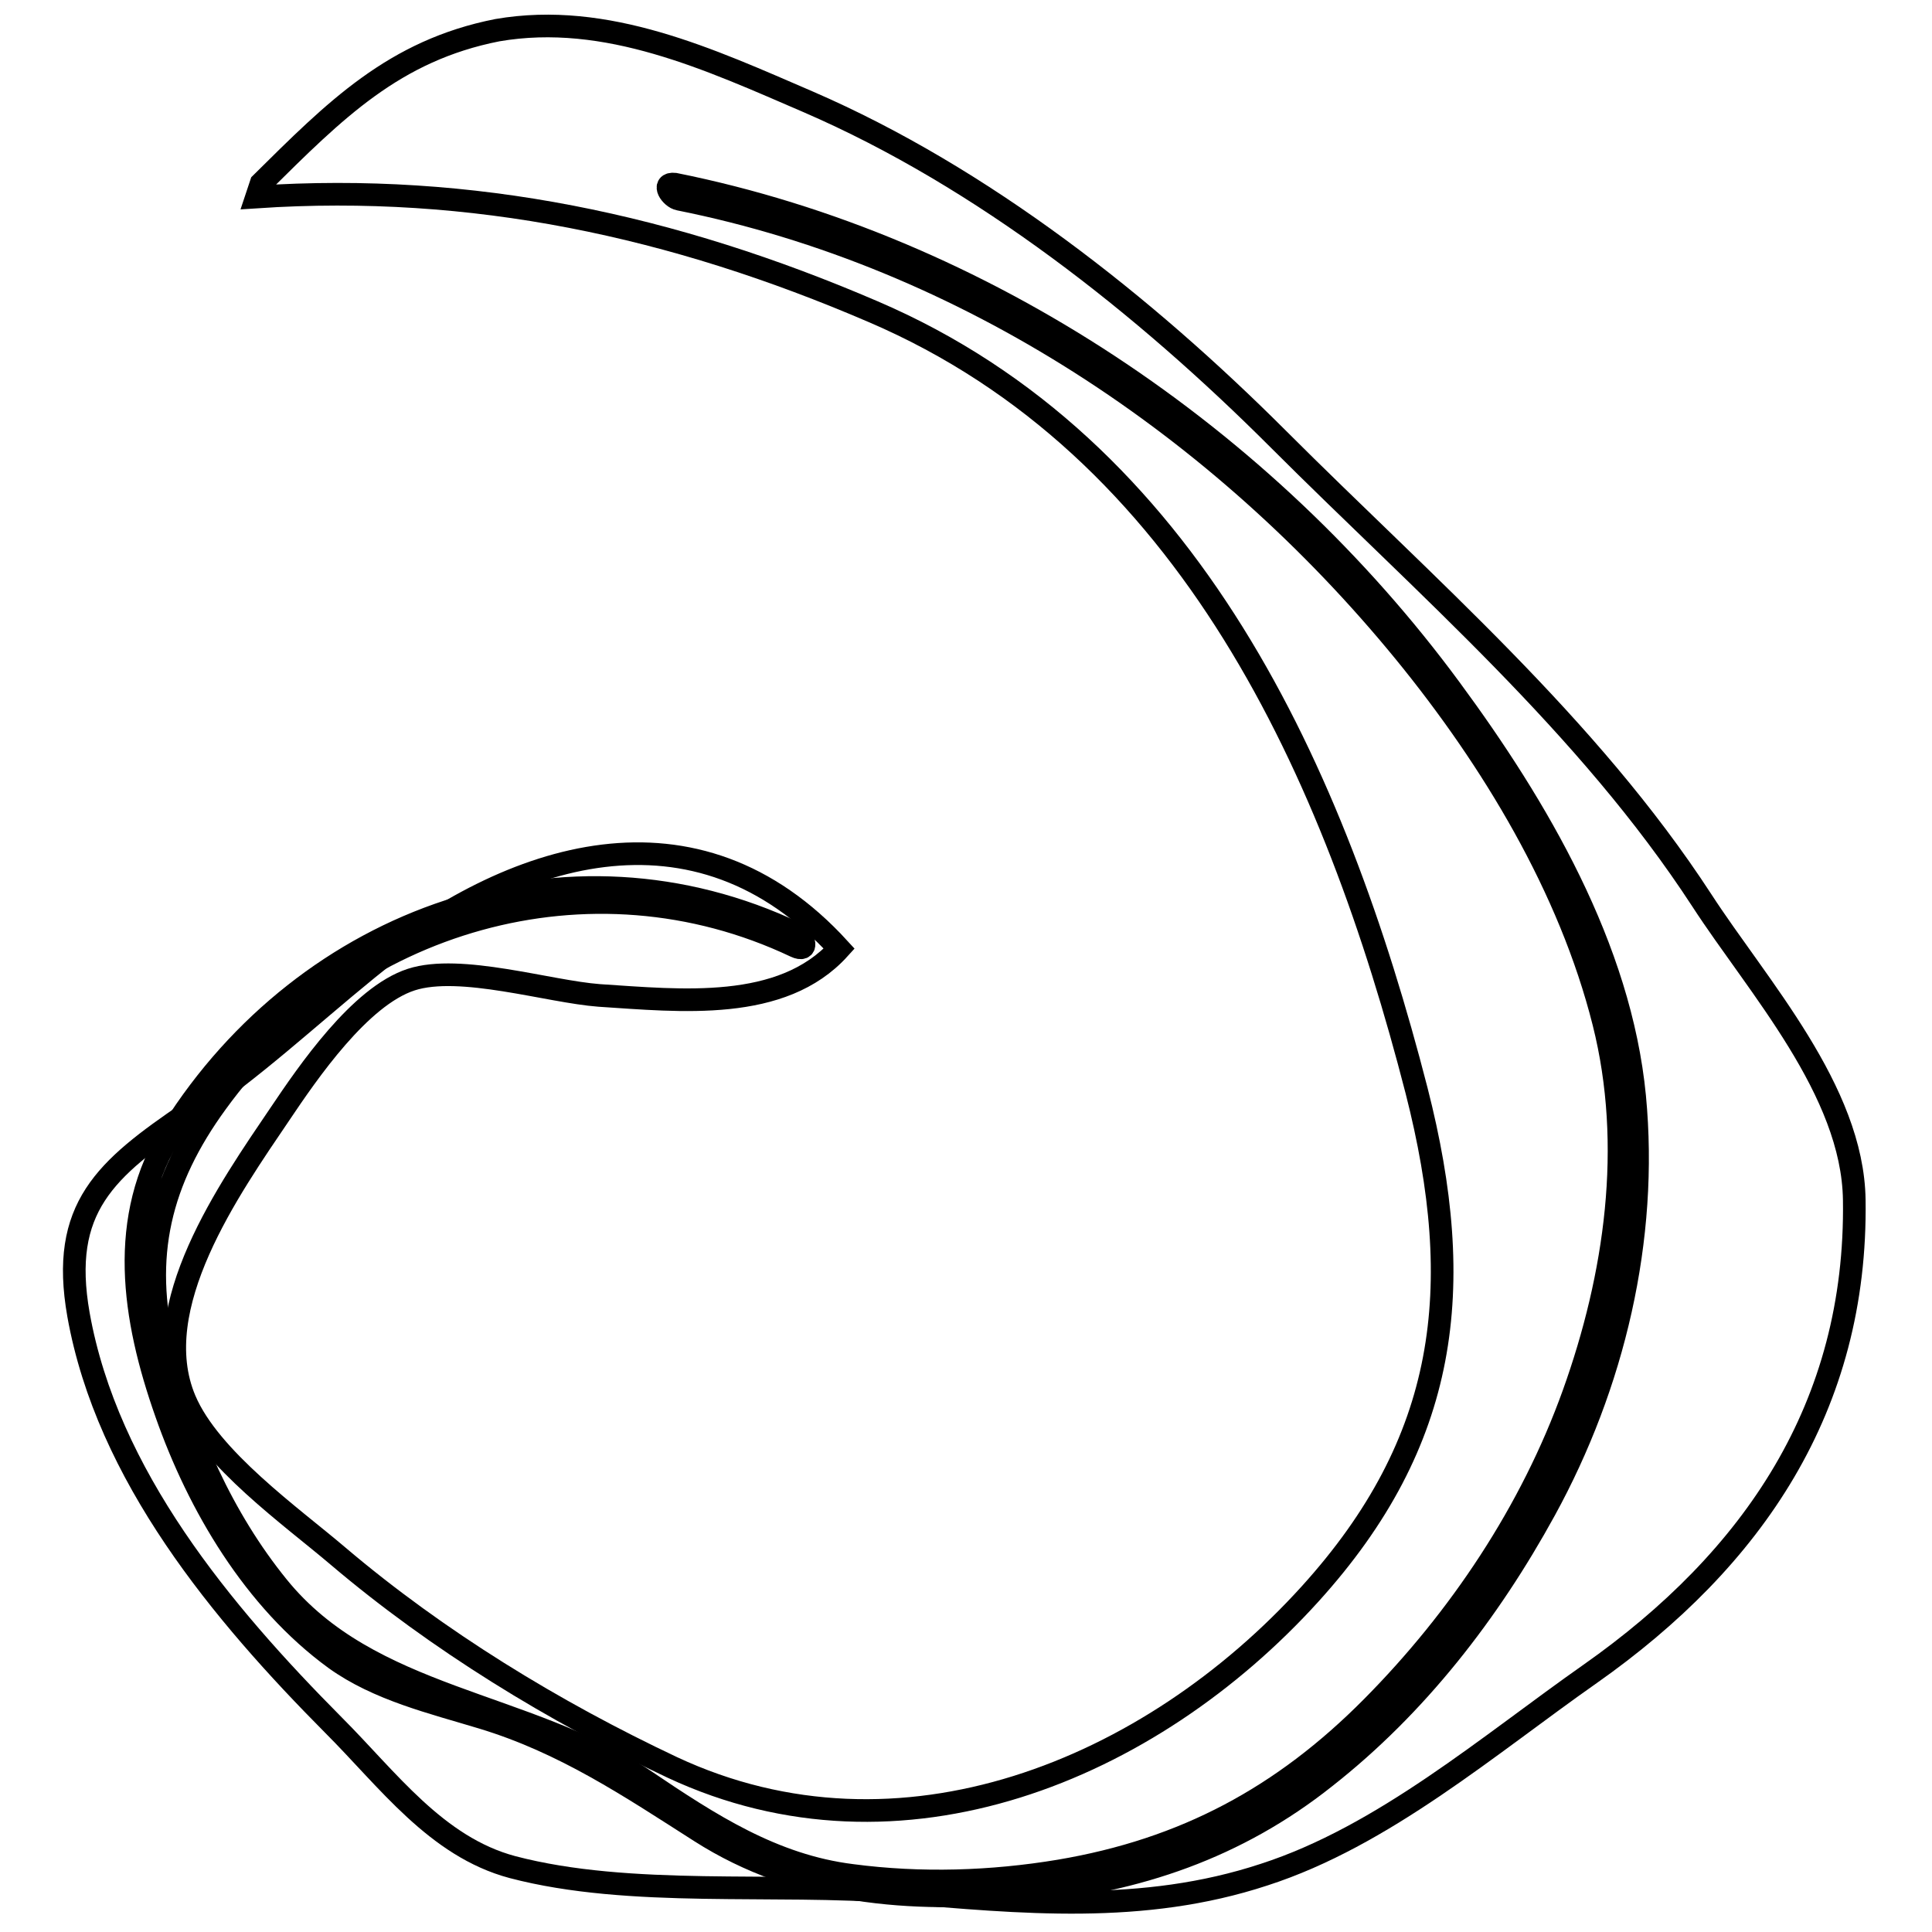 <?xml version="1.0" encoding="utf-8"?>
<!-- Svg Vector Icons : http://www.onlinewebfonts.com/icon -->
<!DOCTYPE svg PUBLIC "-//W3C//DTD SVG 1.1//EN" "http://www.w3.org/Graphics/SVG/1.1/DTD/svg11.dtd">
<svg version="1.1" xmlns="http://www.w3.org/2000/svg" xmlns:xlink="http://www.w3.org/1999/xlink" x="0px" y="0px" viewBox="0 0 256 256" enable-background="new 0 0 256 256" xml:space="preserve">
<g><g><path stroke-width="3" fill-opacity="0" stroke="#000000"  d="M34,26.1c28.6-1.9,55.2,3.8,81.7,15.2c42,18,61.2,61.2,72,103.2c6.7,26.2,4.2,46.5-14.1,66.7c-21.2,23.4-54.3,37.1-84.5,23c-15.7-7.4-31.1-16.8-44.3-28c-6.1-5.2-17-12.9-20.3-20.7c-5.2-12.3,5.9-28,12.6-37.9c3.7-5.5,10.6-15.6,17.4-17.8c6.5-2.1,18.2,1.6,24.9,2.1c10.8,0.7,24.2,2.2,31.8-6.2c-19-20.8-43.5-12.9-62.5,2.7c-8.1,6.6-15,13.1-23.7,19c-11,7.5-17.1,12.6-14.6,26.8c3.8,21.3,19,39.5,33.8,54.4c7.2,7.2,13.6,16.1,23.7,18.8c15.6,4.1,34.9,2,50.9,3.3c16.6,1.4,32.6,3,48.7-2.3c15.8-5.1,29.8-17.2,43.2-26.6c21.6-15.2,35.4-35.4,35-62.8c-0.2-14.5-12.8-28.3-20.2-39.7c-15.1-23.2-36.6-41.6-56.1-61.1c-17.8-17.8-39.2-34.7-62.3-44.7c-13-5.6-26.7-12-41.2-9.5C52.2,6.7,44.4,14.6,34.6,24.3L34,26.1z"/><path stroke-width="3" fill-opacity="0" stroke="#000000"  d="M90,26.4c38,7.6,71.8,30.3,96.1,60c11.6,14.2,21.9,31.2,26.4,49.1c4.1,16.3,1.6,33.6-4,49.2c-5.6,15.6-15.1,29.8-26.7,41.5c-11.8,11.9-24.8,18.9-41.4,21.7c-9,1.5-18.4,1.8-27.5,0.6c-10.5-1.3-18.9-6.8-27.5-12.6c-15.6-10.5-36.4-10.6-48.6-25.7c-7.3-9-12.2-20.1-15-31.2c-3.1-12.5-0.6-22.6,6.9-32.9c17.6-24.3,49.5-33.6,76.7-20.7c1.7,0.8,1.3-1.1,0.1-1.7c-30.4-14.5-64.9-2.1-82.6,26c-7.4,11.7-5.3,25-0.9,37.5c4.3,12.3,11.7,24.8,22.4,32.6c5.7,4.1,12.9,5.8,19.5,7.8c10.9,3.3,19.5,9.1,28.9,15.1c13,8.3,27.9,9.4,43,8c14.9-1.4,28.1-5.9,39.8-15.2c12.1-9.5,21.7-21.9,29.1-35.4c9.1-16.6,13.7-35.9,11.9-54.8c-1.9-19.7-12.9-38.4-24.4-54c-24.5-33.3-62-58.7-102.8-66.9C87.6,24.2,88.9,26.2,90,26.4L90,26.4L90,26.4z"/></g></g>
</svg>